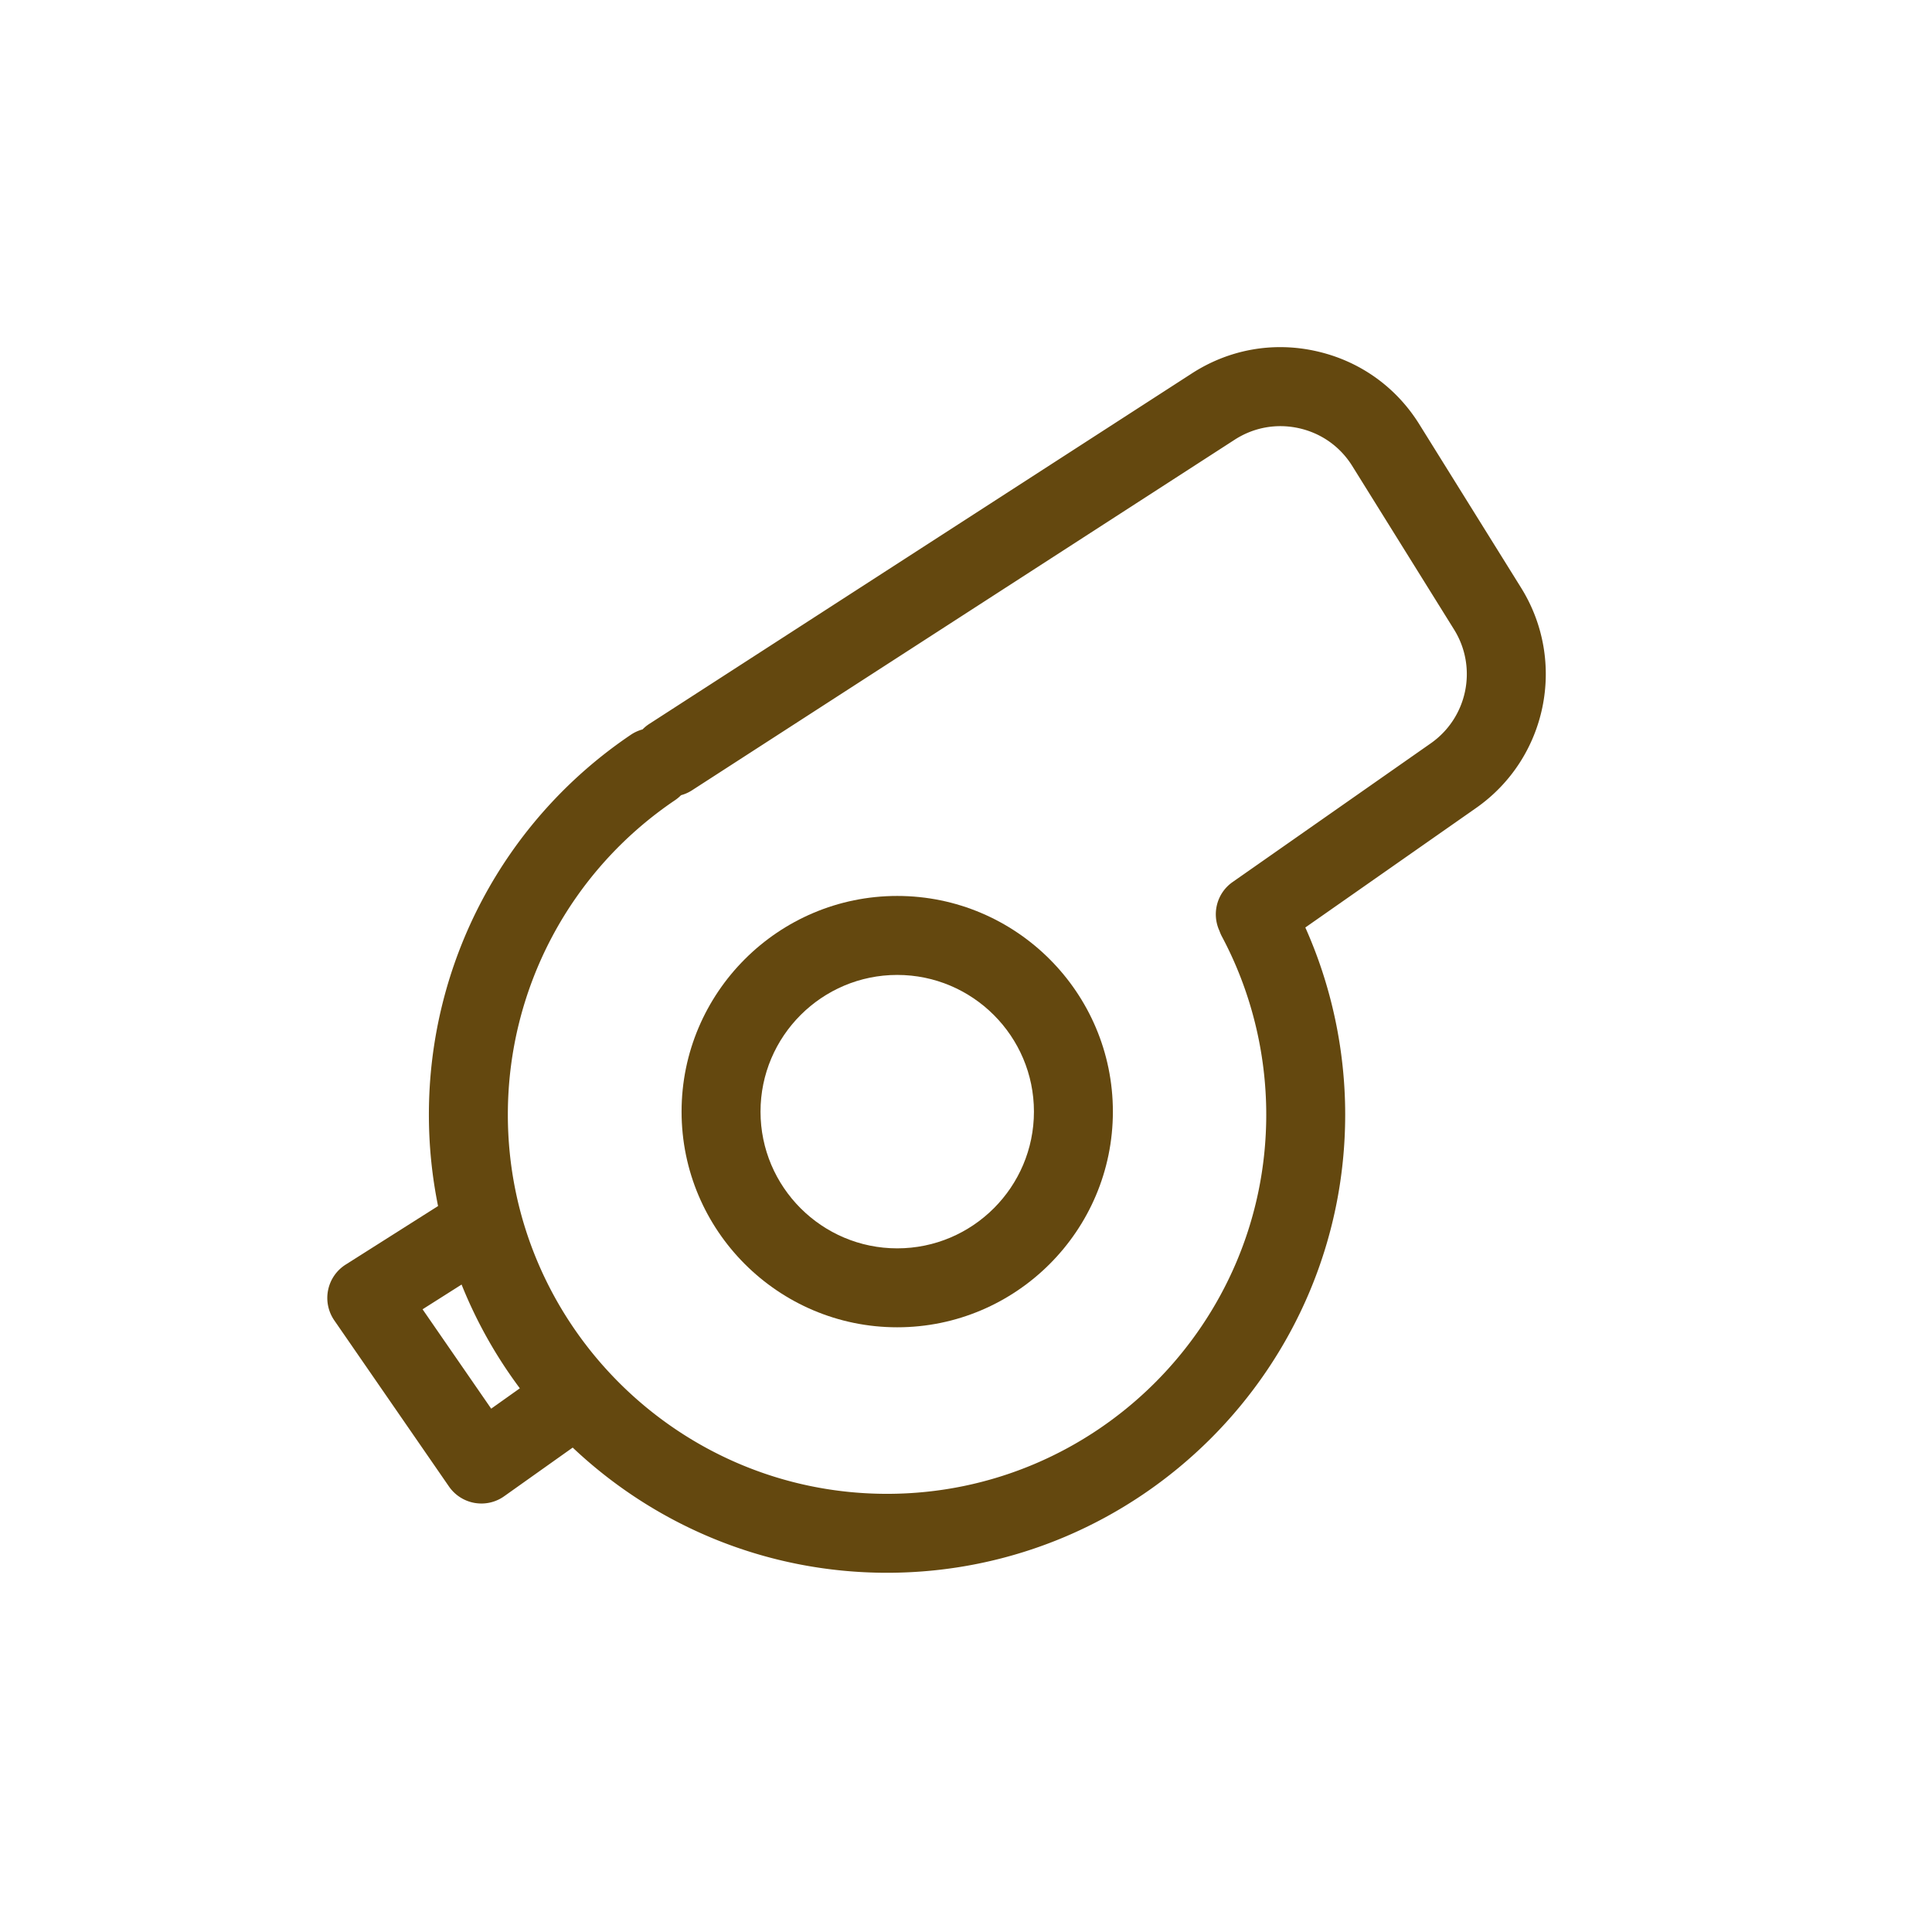 <?xml version="1.0" standalone="no"?><!DOCTYPE svg PUBLIC "-//W3C//DTD SVG 1.1//EN" "http://www.w3.org/Graphics/SVG/1.1/DTD/svg11.dtd"><svg t="1629443685982" class="icon" viewBox="0 0 1024 1024" version="1.1" xmlns="http://www.w3.org/2000/svg" p-id="1550" xmlns:xlink="http://www.w3.org/1999/xlink" width="200" height="200"><defs><style type="text/css"></style></defs><path d="M806.21 311.53l-53.95-86.66c-12.37-19.88-31.76-33.63-54.6-38.74-22.86-5.15-46.26-0.94-65.92 11.77L344.12 383.69c-1.32 0.85-2.5 1.84-3.55 2.91a20.86 20.86 0 0 0-6.2 2.83c-67.03 45.27-107.05 120.54-107.05 201.34 0 16.59 1.68 32.79 4.86 48.46l-48.98 31.04a20.908 20.908 0 0 0-9.3 13.5c-1.14 5.57 0.05 11.37 3.28 16.06l60.77 88.03c3.18 4.61 8.07 7.74 13.58 8.72 1.22 0.2 2.43 0.31 3.64 0.31 4.31 0 8.55-1.33 12.11-3.89l36.26-25.75c43.52 41.1 102.17 66.35 166.61 66.35 133.89 0 242.82-108.94 242.83-242.84 0-34.2-7.27-68.16-21.13-99.17l90.49-63.33c37.71-26.38 48.19-77.65 23.87-116.73zM260.34 746.62l-36.37-52.67 20.68-13.11c7.91 19.73 18.33 38.2 30.88 54.99l-15.19 10.79z m498-352.64l-105.02 73.51c-8.42 5.88-11.15 16.85-6.99 25.87 0.35 0.97 0.74 1.94 1.24 2.88 15.42 28.86 23.57 61.55 23.57 94.53 0 110.82-90.16 200.99-200.98 200.99-110.83 0-200.99-90.17-200.99-200.99 0-66.87 33.13-129.18 88.62-166.66 1.17-0.79 2.23-1.68 3.18-2.64a20.7 20.7 0 0 0 5.84-2.61l287.62-185.82c10.16-6.56 22.24-8.71 34.08-6.07 11.81 2.64 21.83 9.75 28.22 20.02l53.95 86.66c12.57 20.19 7.15 46.68-12.34 60.33z" fill="#64480f" p-id="1551"></path><path d="M475.55 474.87c-63.02 0-114.3 51.28-114.3 114.31s51.28 114.31 114.3 114.31c63.03 0 114.3-51.28 114.3-114.31s-51.28-114.31-114.3-114.31z m0 186.78c-39.95 0-72.46-32.51-72.46-72.46s32.51-72.46 72.46-72.46 72.46 32.51 72.46 72.46-32.51 72.46-72.46 72.46z" fill="#64480f" p-id="1552"></path></svg>
